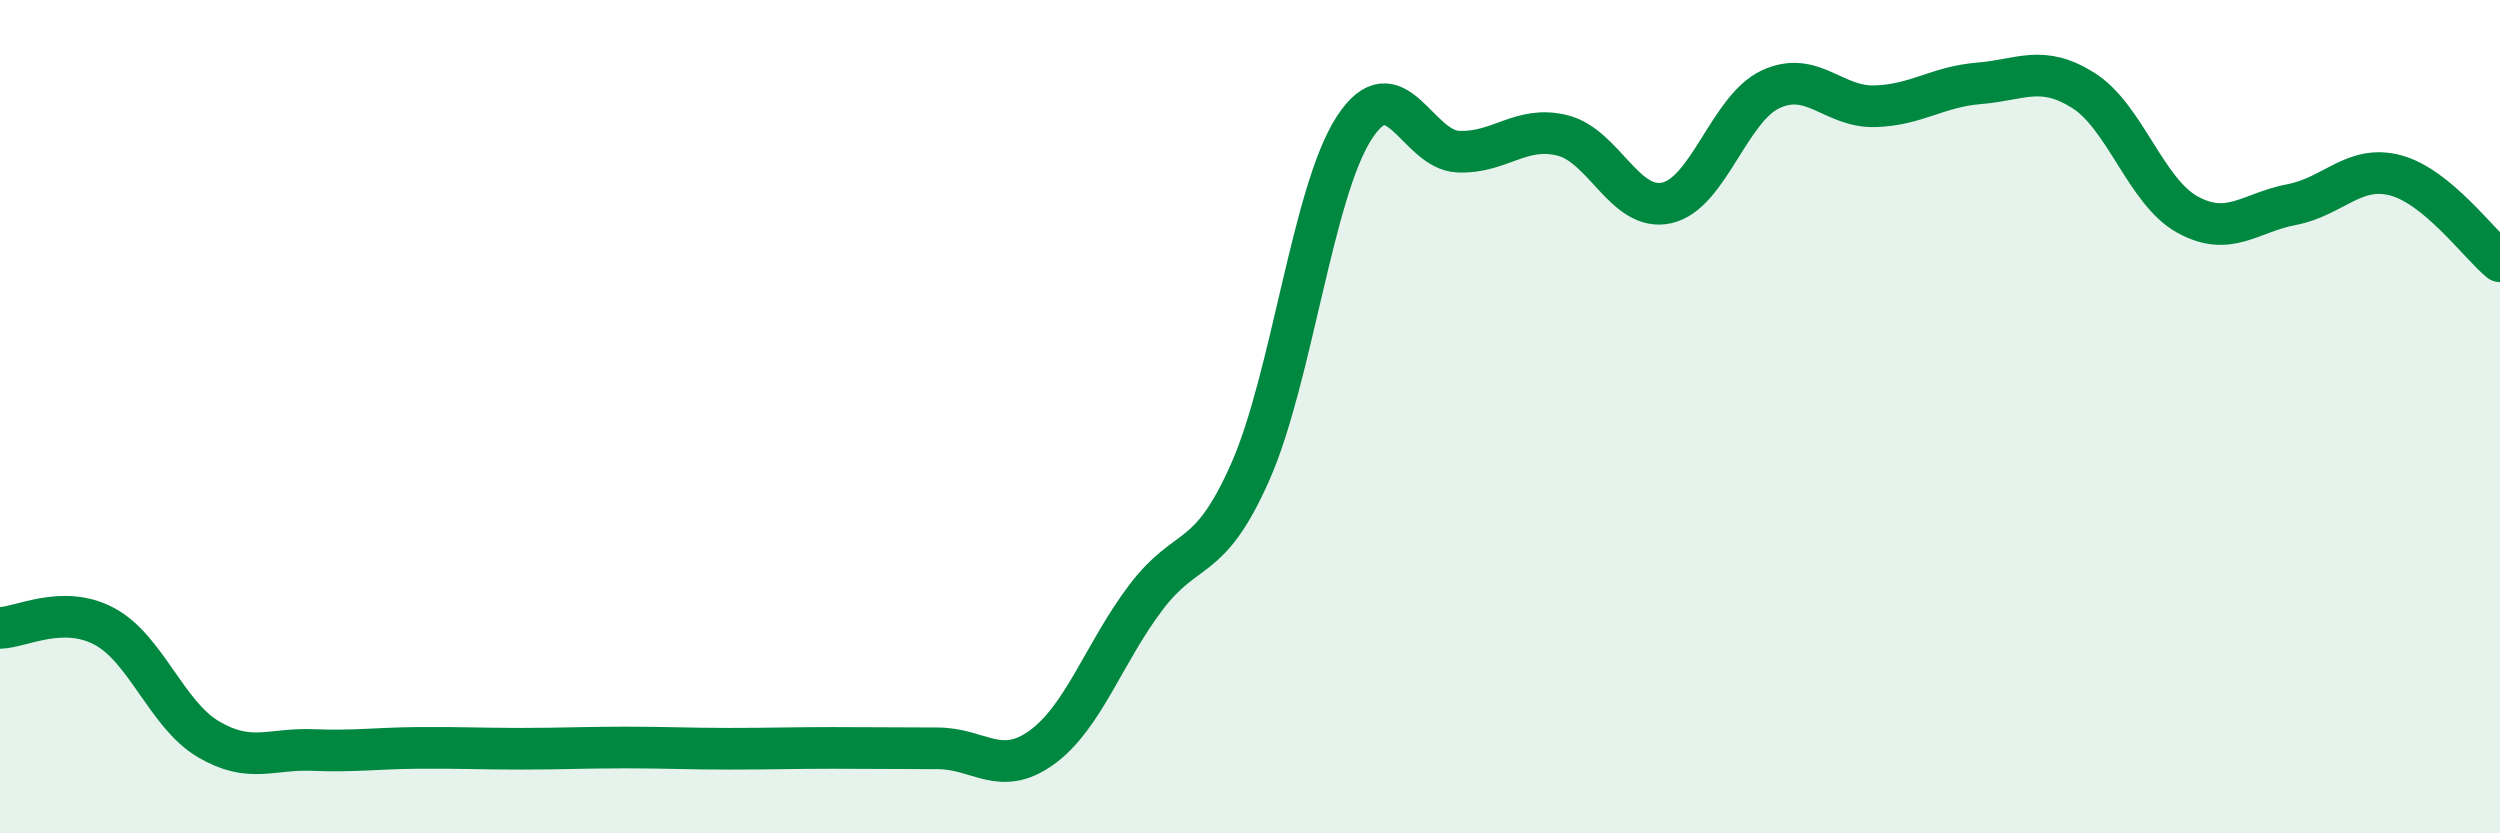 
    <svg width="60" height="20" viewBox="0 0 60 20" xmlns="http://www.w3.org/2000/svg">
      <path
        d="M 0,15.07 C 0.5,15.06 1.5,14.5 2.5,15.03 C 3.5,15.56 4,17.15 5,17.74 C 6,18.33 6.5,17.96 7.5,18 C 8.5,18.04 9,17.96 10,17.95 C 11,17.94 11.5,17.97 12.5,17.97 C 13.5,17.97 14,17.94 15,17.94 C 16,17.94 16.5,17.97 17.5,17.97 C 18.5,17.97 19,17.95 20,17.95 C 21,17.95 21.5,17.96 22.5,17.96 C 23.5,17.96 24,18.66 25,17.94 C 26,17.22 26.5,15.66 27.5,14.34 C 28.5,13.02 29,13.59 30,11.34 C 31,9.09 31.5,4.61 32.5,3.07 C 33.5,1.53 34,3.6 35,3.64 C 36,3.68 36.5,3 37.5,3.25 C 38.5,3.5 39,5.09 40,4.87 C 41,4.65 41.5,2.6 42.5,2.14 C 43.5,1.68 44,2.58 45,2.55 C 46,2.52 46.5,2.08 47.5,2 C 48.5,1.92 49,1.54 50,2.17 C 51,2.8 51.5,4.6 52.5,5.15 C 53.5,5.7 54,5.1 55,4.91 C 56,4.72 56.5,3.94 57.5,4.21 C 58.5,4.48 59.5,5.86 60,6.27L60 20L0 20Z"
        fill="#008740"
        opacity="0.1"
        stroke-linecap="round"
        stroke-linejoin="round"
      />
      <path
        d="M 0,15.07 C 0.5,15.06 1.5,14.5 2.5,15.03 C 3.5,15.56 4,17.15 5,17.74 C 6,18.33 6.5,17.96 7.5,18 C 8.5,18.04 9,17.96 10,17.95 C 11,17.94 11.5,17.97 12.5,17.97 C 13.5,17.97 14,17.94 15,17.94 C 16,17.94 16.5,17.97 17.5,17.97 C 18.5,17.97 19,17.95 20,17.95 C 21,17.95 21.5,17.96 22.5,17.96 C 23.5,17.96 24,18.66 25,17.94 C 26,17.22 26.5,15.66 27.5,14.34 C 28.5,13.02 29,13.59 30,11.34 C 31,9.09 31.5,4.61 32.5,3.07 C 33.5,1.53 34,3.6 35,3.64 C 36,3.68 36.5,3 37.5,3.25 C 38.5,3.5 39,5.09 40,4.87 C 41,4.65 41.5,2.6 42.5,2.14 C 43.5,1.68 44,2.58 45,2.55 C 46,2.52 46.5,2.08 47.5,2 C 48.5,1.92 49,1.54 50,2.17 C 51,2.8 51.5,4.6 52.5,5.15 C 53.5,5.7 54,5.1 55,4.91 C 56,4.72 56.5,3.94 57.5,4.21 C 58.5,4.48 59.5,5.86 60,6.27"
        stroke="#008740"
        stroke-width="1"
        fill="none"
        stroke-linecap="round"
        stroke-linejoin="round"
      />
    </svg>
  